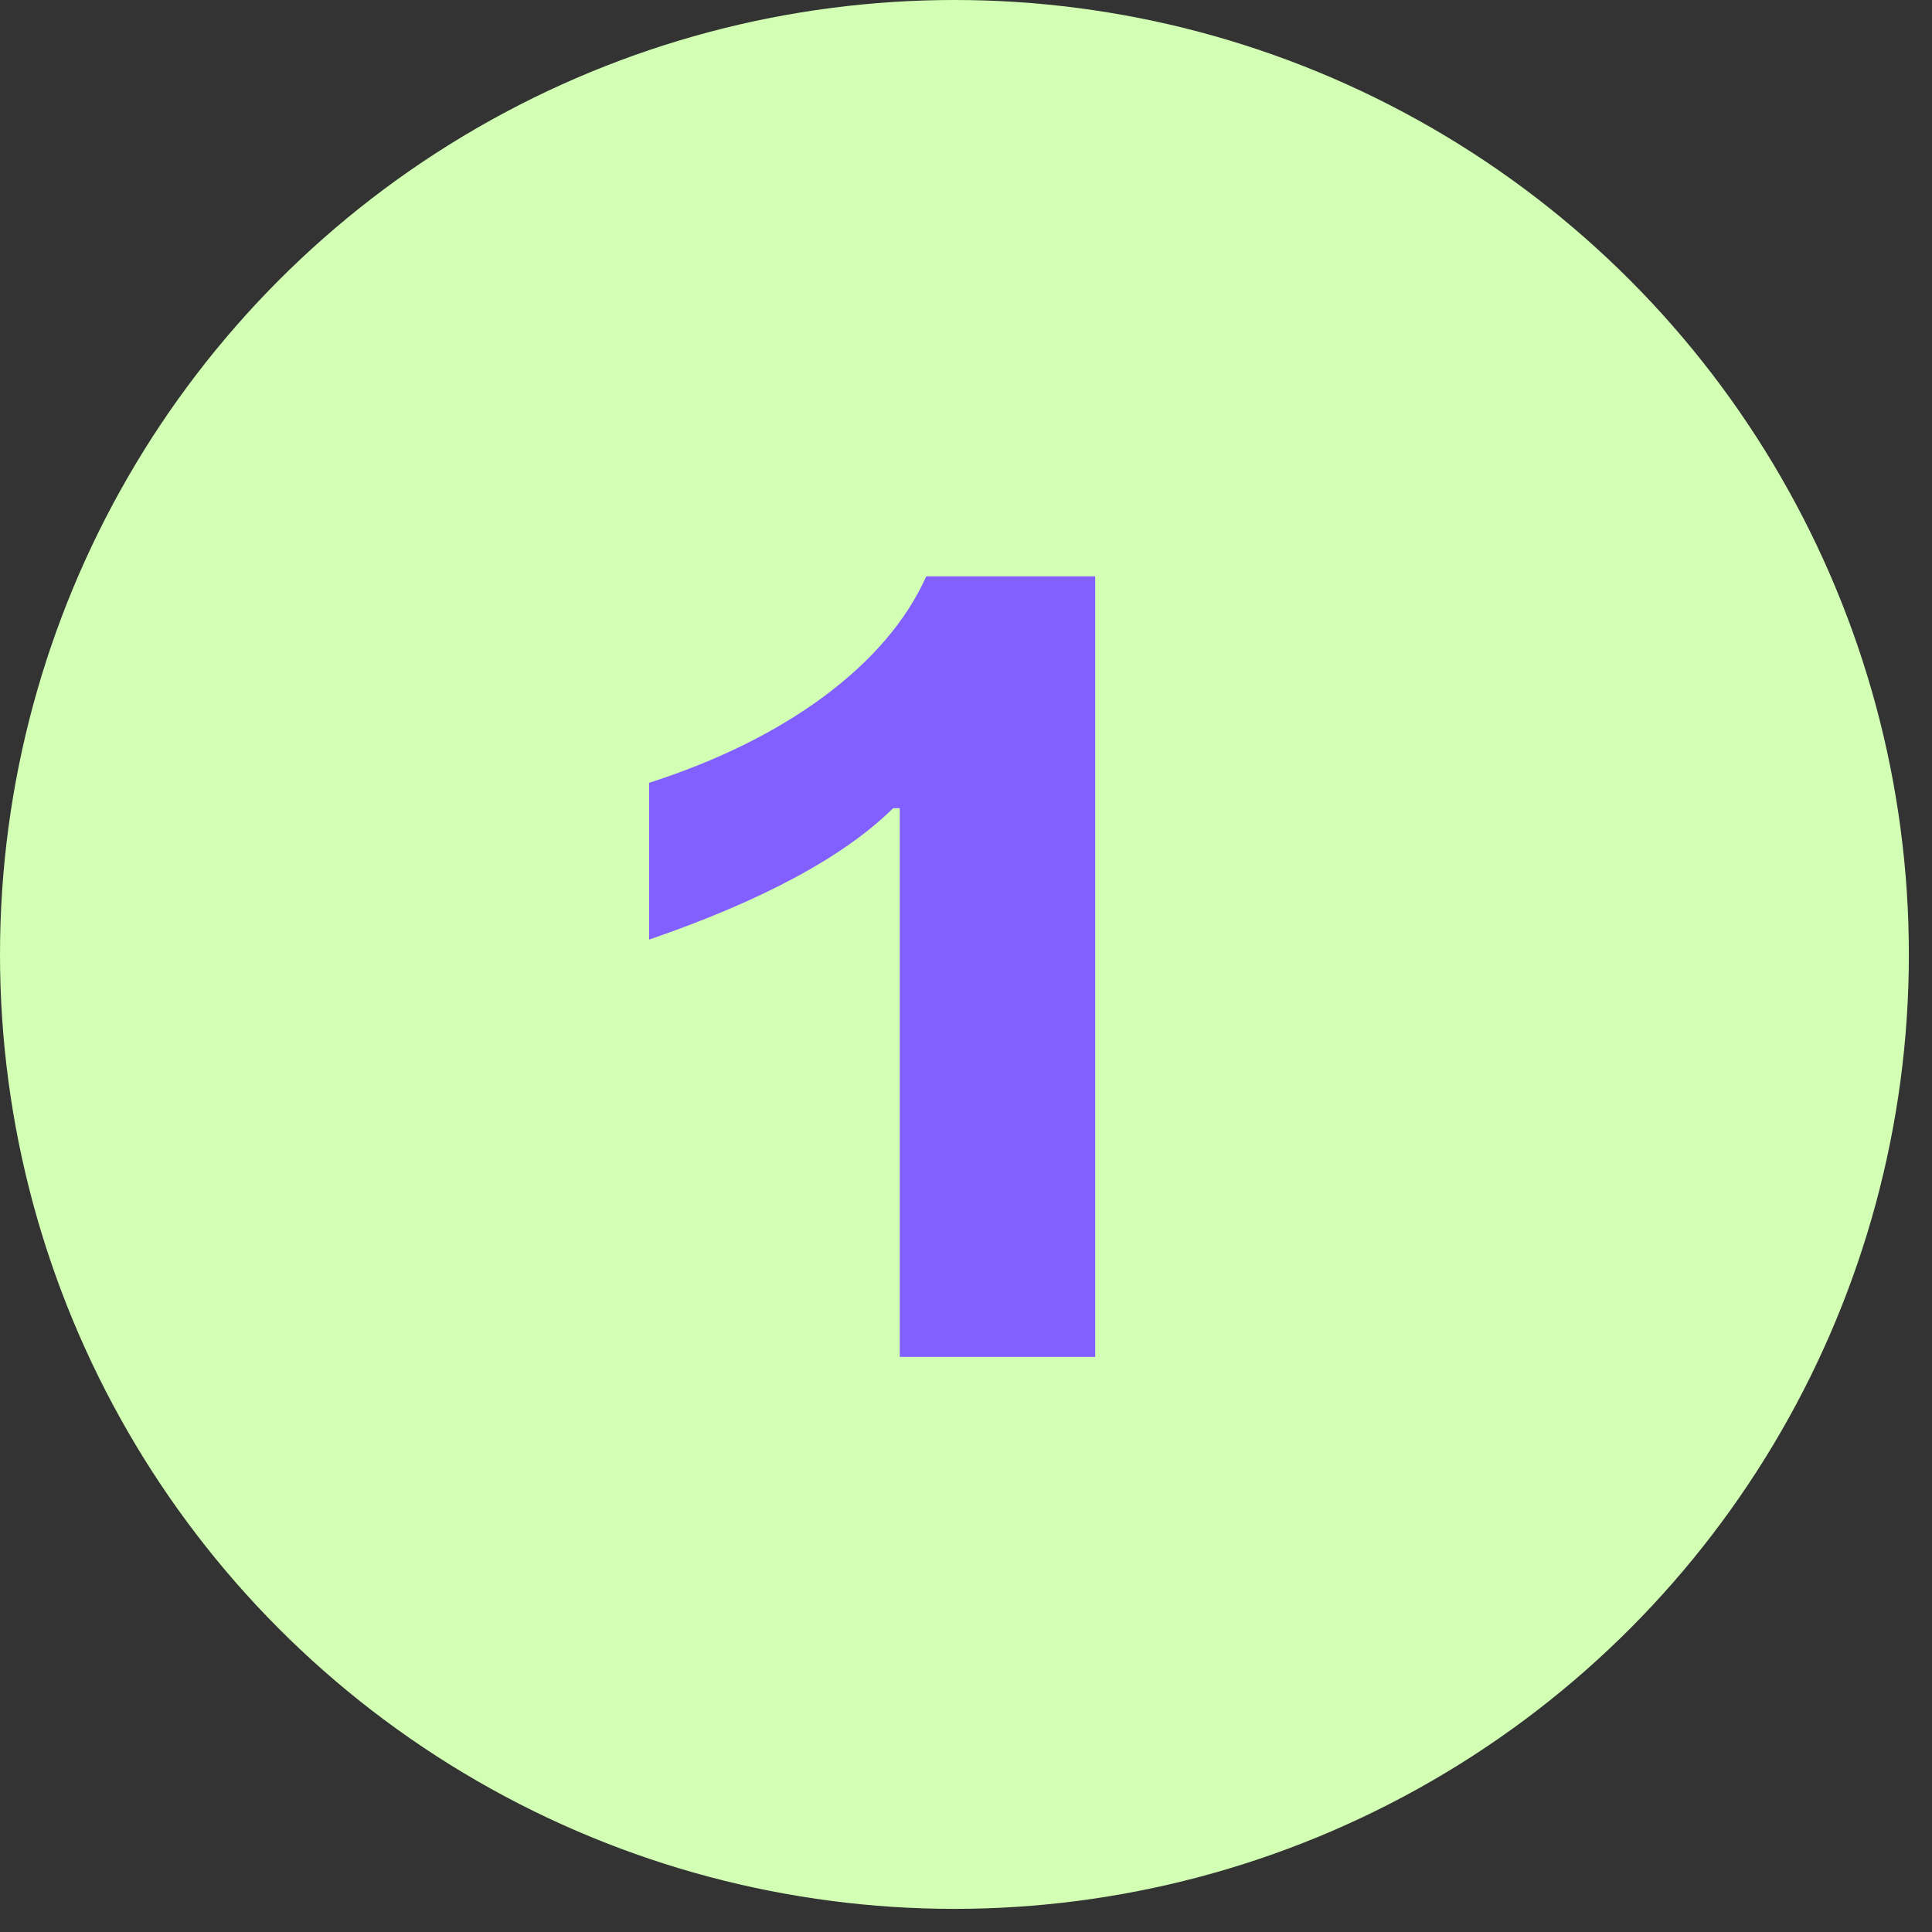 <svg xmlns="http://www.w3.org/2000/svg" width="70" height="70" viewBox="0 0 70 70" fill="none"><rect x="0" y="0" width="70" height="70" fill="#333333" stroke="none"/><circle cx="34.581" cy="34.581" r="34.581" fill="#D2FFB4"></circle><path d="M32.6 29.283H32.36C30.573 31.043 27.627 32.63 23.52 34.043V28.363C26 27.563 28.107 26.523 29.84 25.243C31.6 23.936 32.84 22.483 33.56 20.883H39.68V49.163H32.6V29.283Z" fill="#825FFF"></path></svg>
